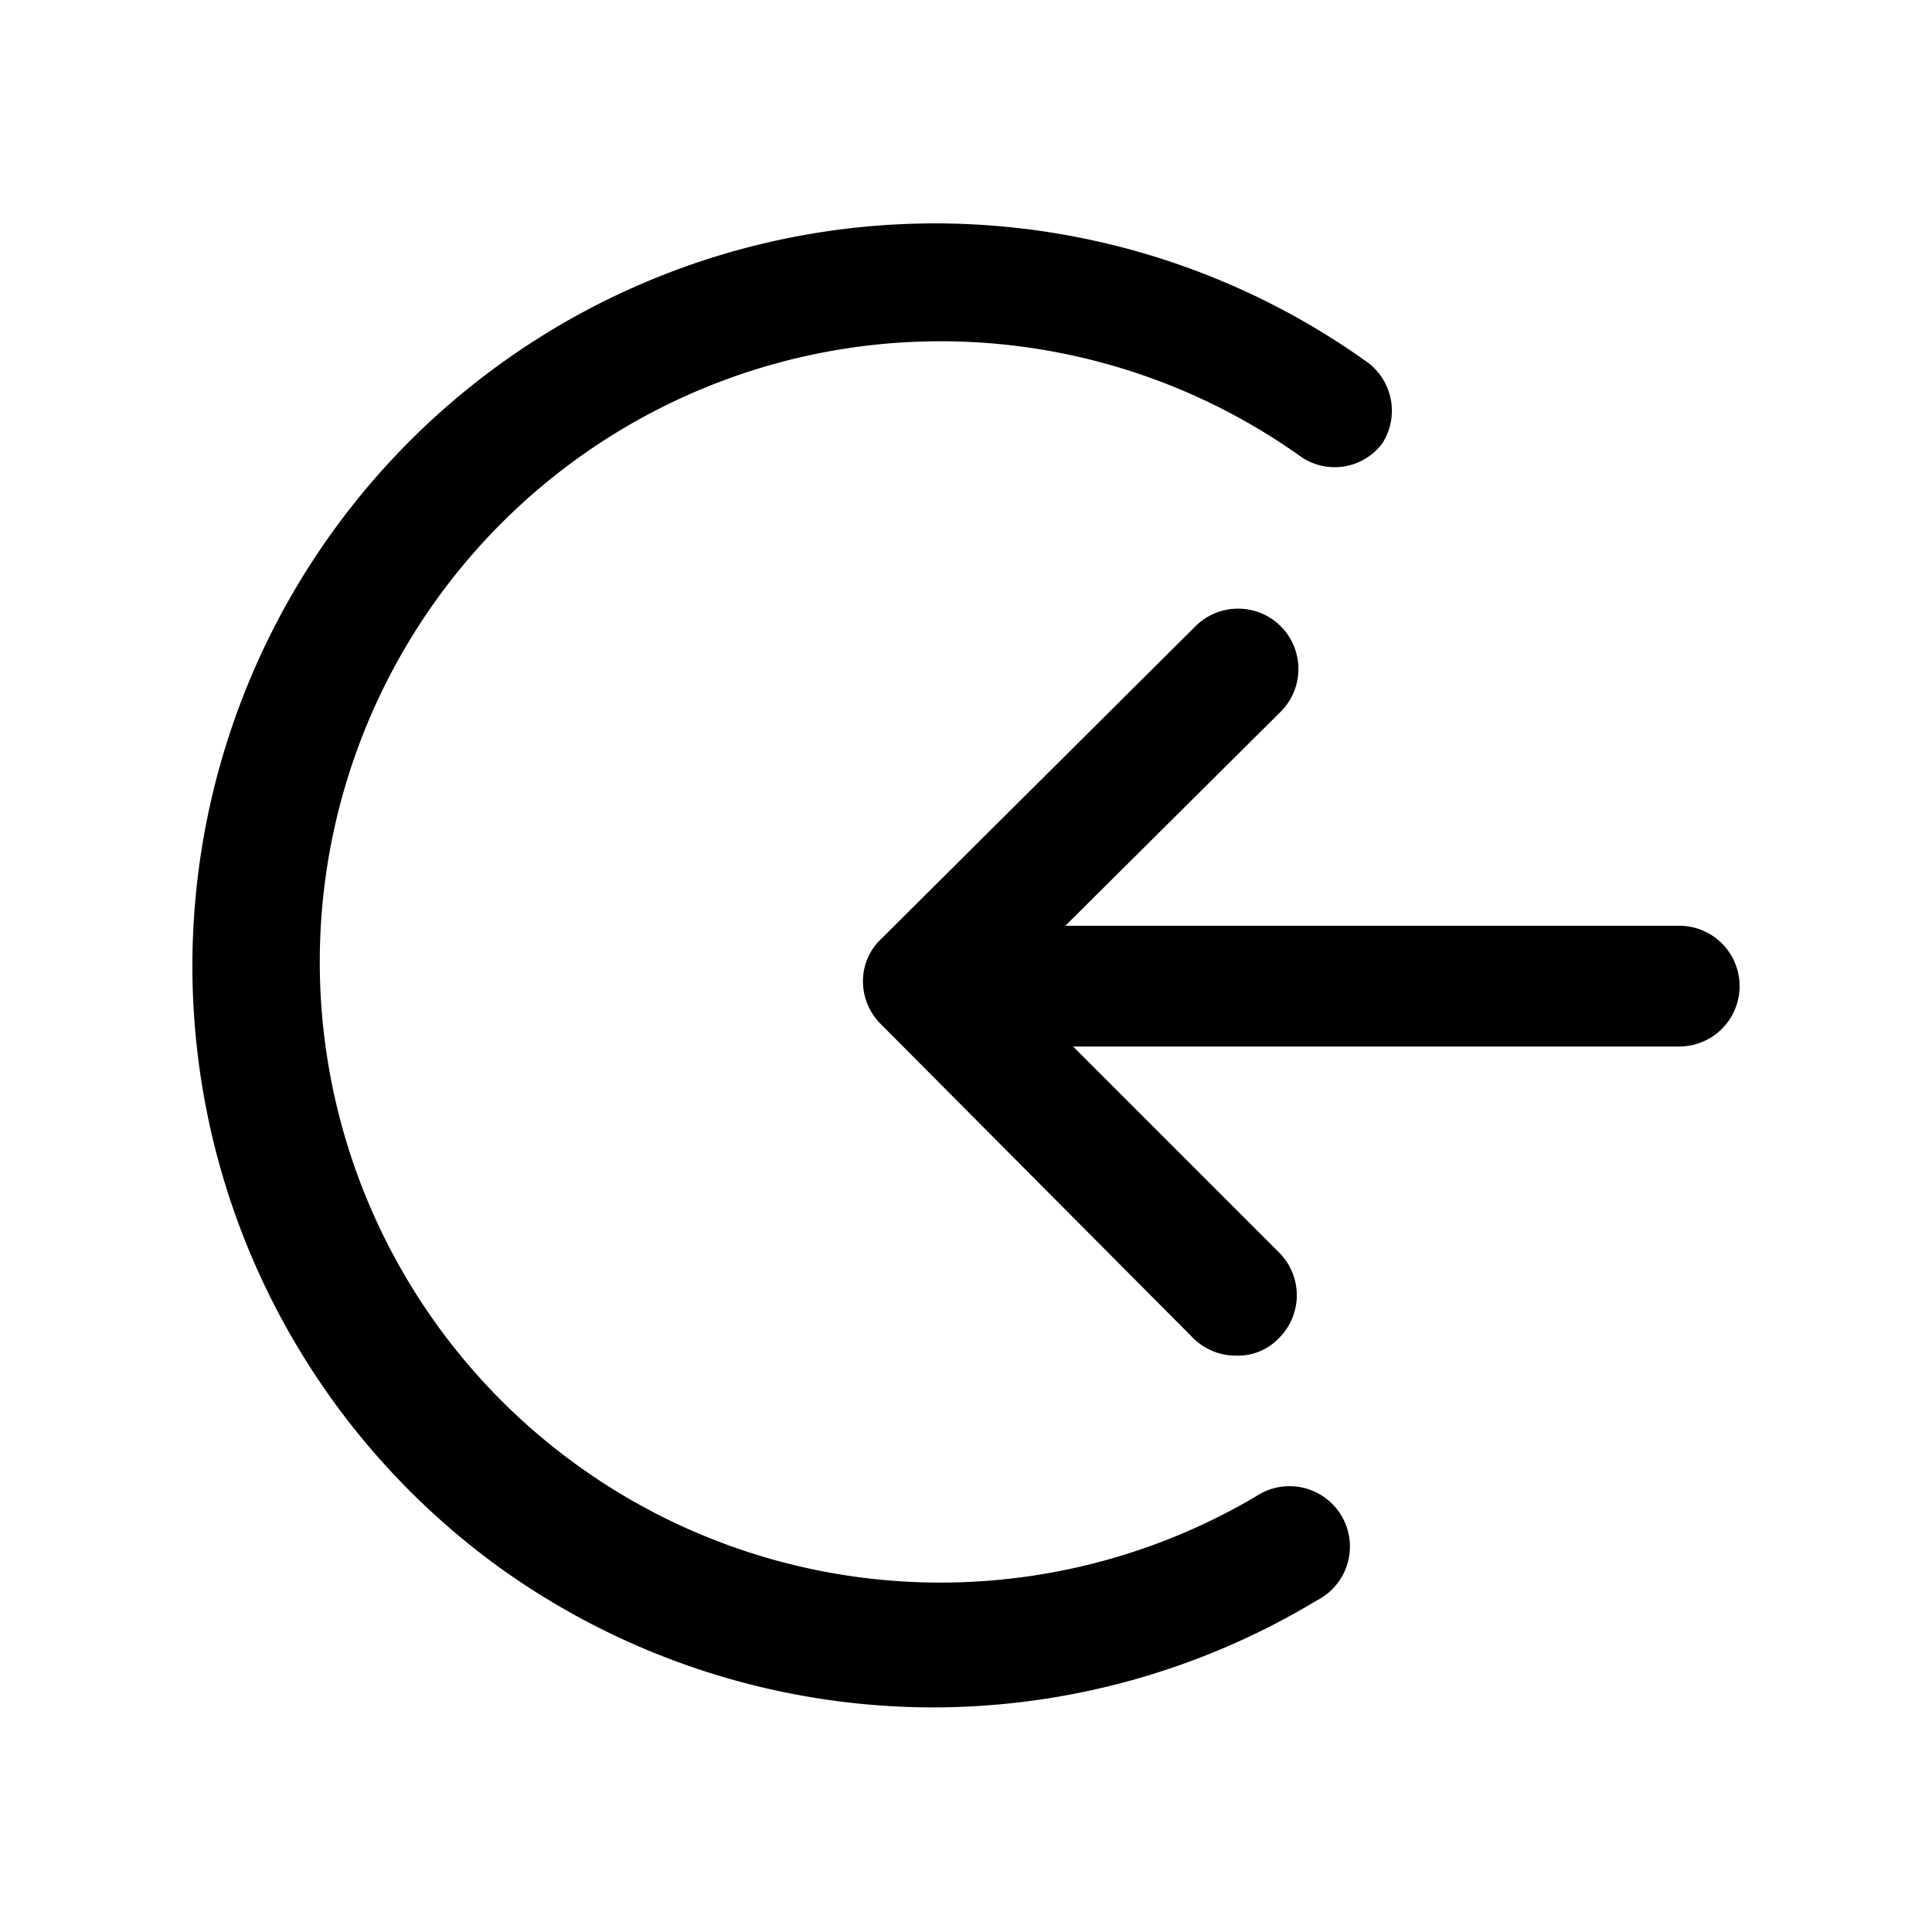 <?xml version="1.0" encoding="utf-8"?><!-- Скачано с сайта svg4.ru / Downloaded from svg4.ru -->
<svg width="800px" height="800px" viewBox="0 0 24 24" id="Layer_1" data-name="Layer 1" xmlns="http://www.w3.org/2000/svg" xmlns:xlink="http://www.w3.org/1999/xlink">
<defs>
<style>.cls-1{fill:none;}.cls-2{clip-path:url(#clip-path);}</style>
<clipPath id="clip-path">
<rect class="cls-1" x="0.21" y="-0.21" width="24" height="24"/>
</clipPath>
</defs>
<title>circle-logout</title>
<g class="cls-2">
<path d="M20.87,13h0l-8.26,0a.76.76,0,0,1-.75-.76.75.75,0,0,1,.75-.74h0l8.25,0a.75.75,0,0,1,0,1.5Z"/>
<path d="M15.36,16.84a.75.75,0,0,1-.54-.22l-3.88-3.9a.75.75,0,0,1-.22-.53.72.72,0,0,1,.23-.53l3.9-3.88a.75.75,0,0,1,1.06,0,.75.75,0,0,1,0,1.06L12.53,12.2l3.36,3.36a.75.75,0,0,1,0,1.06A.7.7,0,0,1,15.36,16.84Z"/>
<path d="M11.59,21.21a9.24,9.24,0,0,1-5.36-1.72A9.21,9.21,0,0,1,17,4.51a.75.75,0,0,1,.17,1,.74.74,0,0,1-1,.17,7.71,7.71,0,1,0-.57,12.91.75.75,0,1,1,.76,1.29A9.24,9.24,0,0,1,11.59,21.21Z"/>
</g>
</svg>